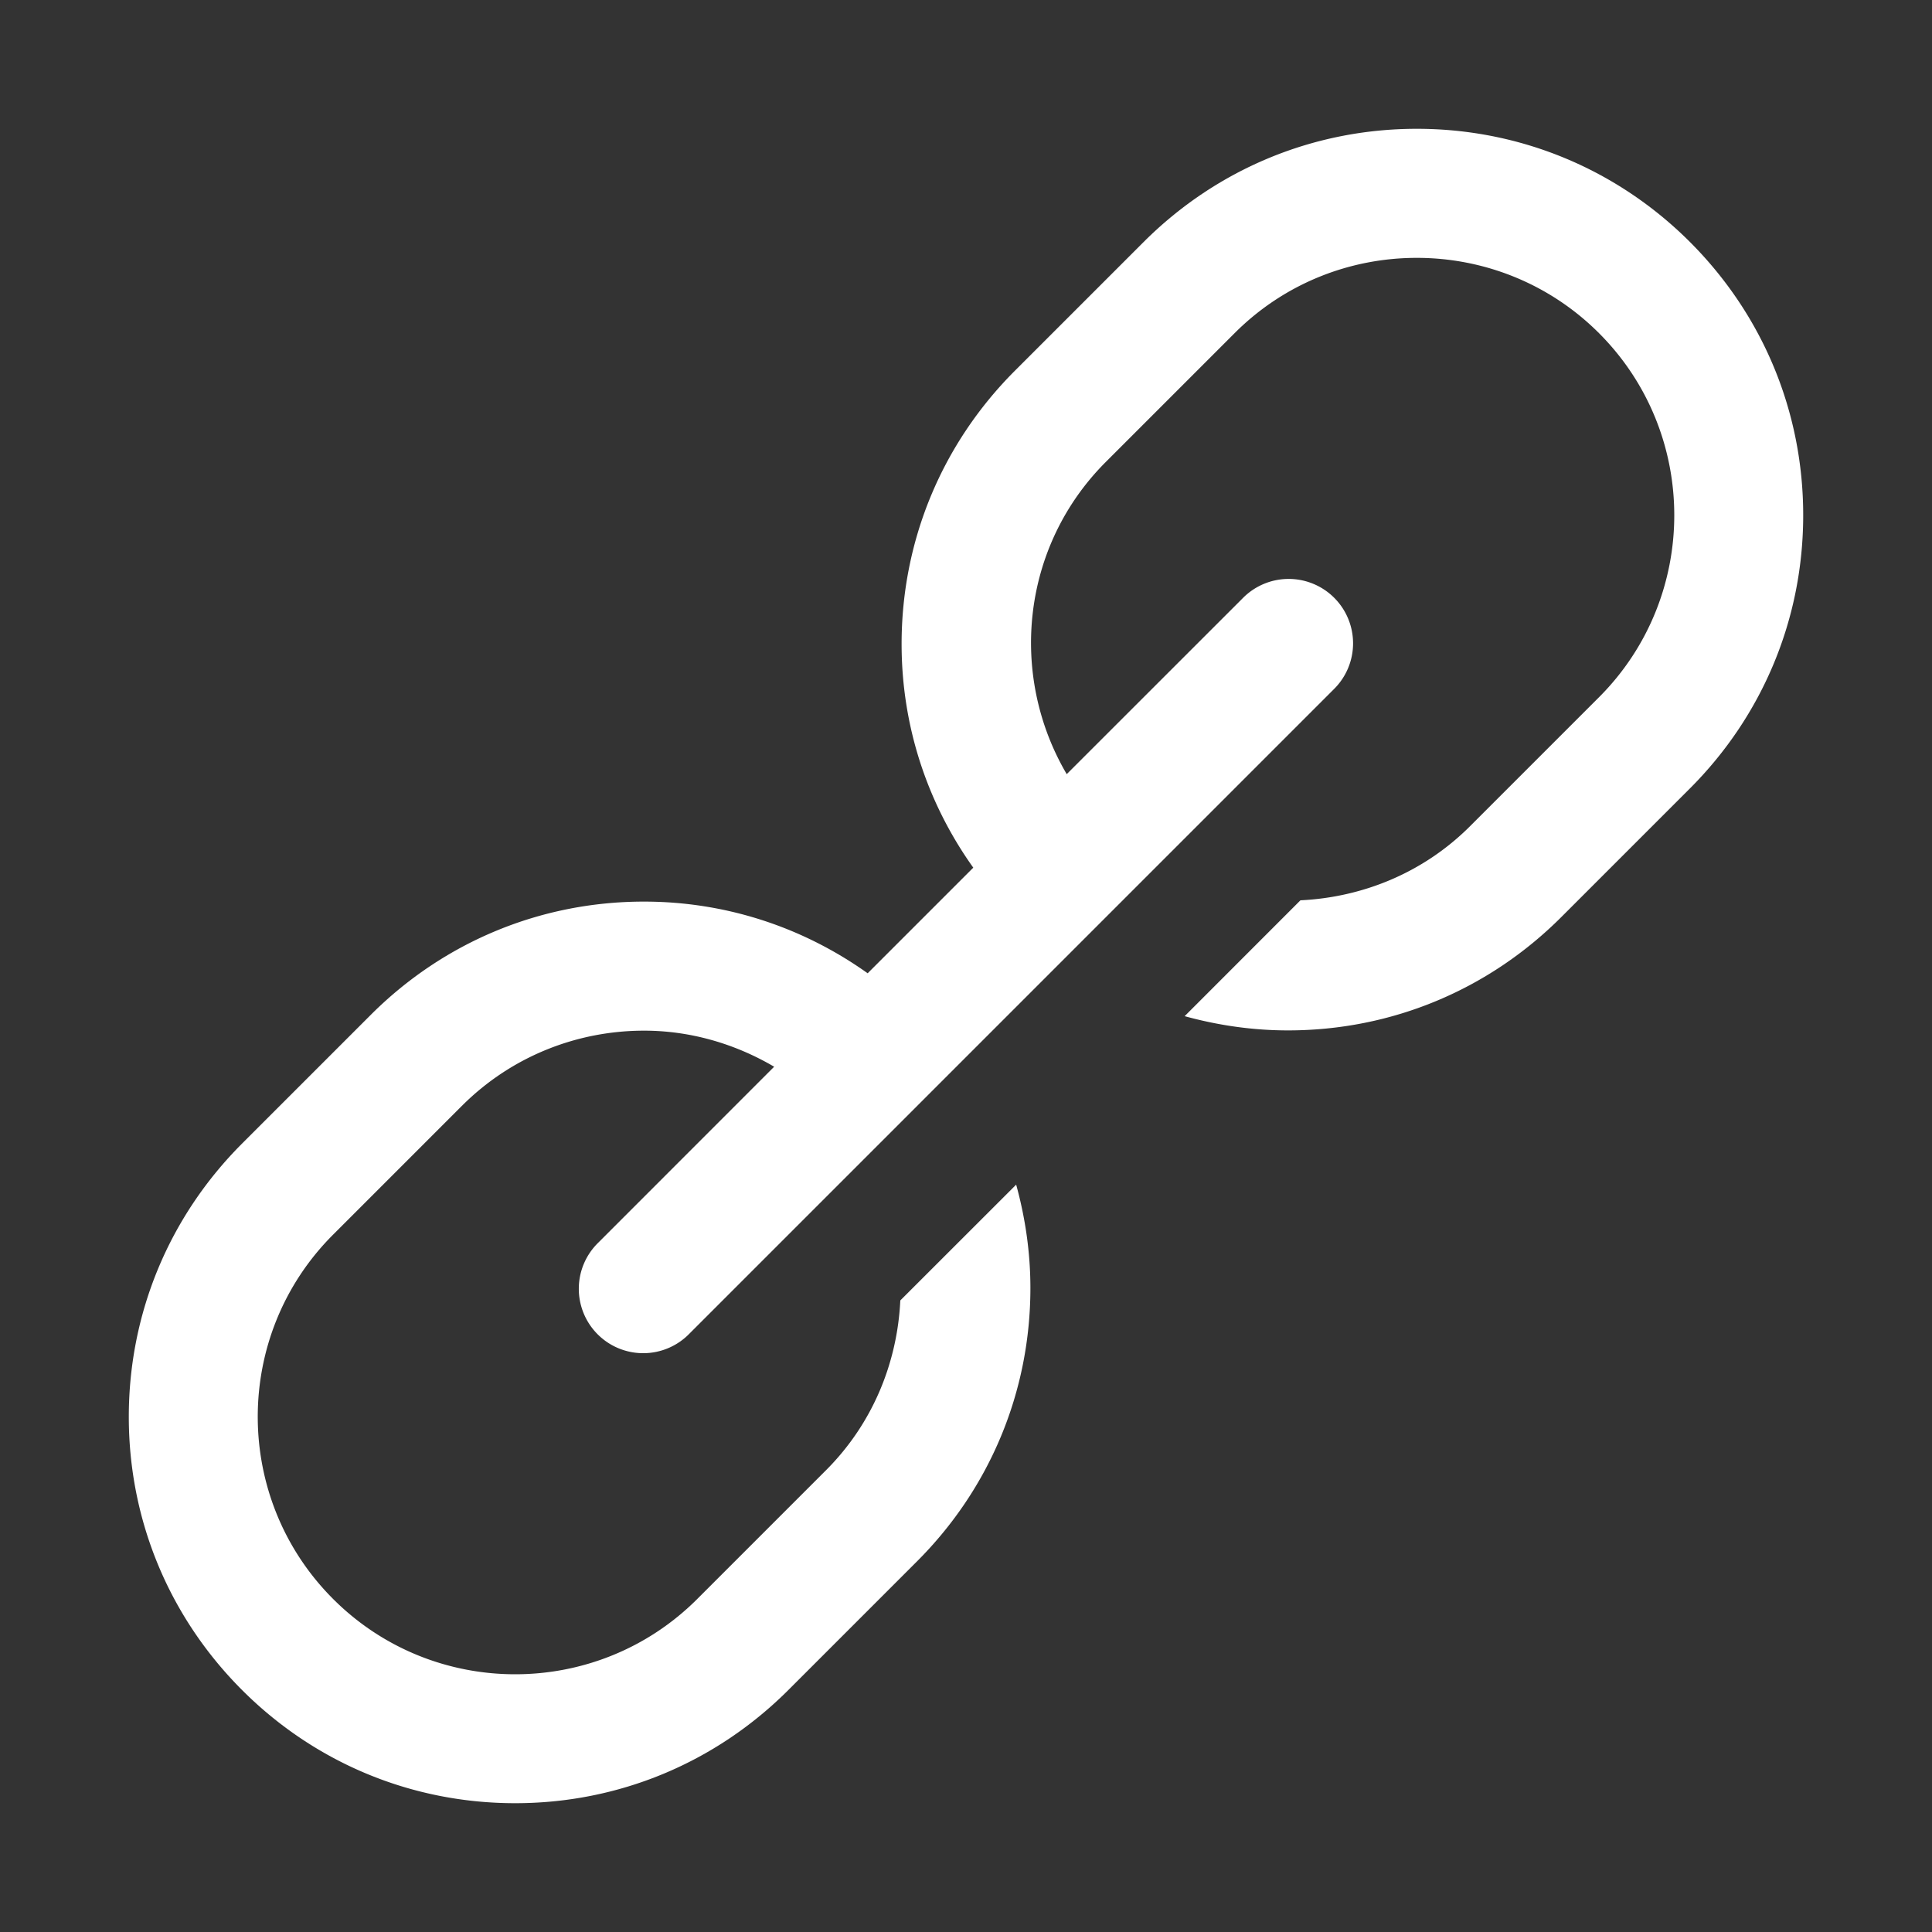 <?xml version="1.0"?><svg fill="#FFFFFF" xmlns="http://www.w3.org/2000/svg"  viewBox="0 0 30 30" width="30px" height="30px"><rect x="0" y="0" width="30" height="30" fill="#333333" stroke="none"/>    <path d="M 22 2 C 20.397 2 18.892 2.625 17.758 3.758 L 15.758 5.758 C 14.625 6.892 14 8.397 14 10 C 14 11.264 14.393 12.464 15.113 13.473 L 13.473 15.113 C 12.464 14.394 11.264 14 10 14 C 8.397 14 6.892 14.625 5.758 15.758 L 3.758 17.758 C 2.625 18.892 2 20.397 2 22 C 2 23.603 2.625 25.108 3.758 26.242 C 4.891 27.376 6.397 28 8 28 C 9.603 28 11.108 27.375 12.242 26.242 L 14.242 24.242 C 15.375 23.108 16 21.603 16 20 C 16 19.449 15.921 18.912 15.779 18.395 L 13.98 20.193 C 13.934 21.152 13.558 22.097 12.828 22.828 L 10.828 24.828 C 9.268 26.388 6.731 26.388 5.172 24.828 C 3.613 23.268 3.612 20.731 5.172 19.172 L 7.172 17.172 C 7.952 16.392 8.977 16.004 10.002 16.004 C 10.704 16.004 11.399 16.199 12.021 16.564 L 9.293 19.293 A 1 1 0 1 0 10.707 20.707 L 20.707 10.707 A 1 1 0 0 0 19.98 8.99 A 1 1 0 0 0 19.293 9.293 L 16.564 12.021 C 15.663 10.488 15.857 8.486 17.172 7.172 L 19.172 5.172 C 19.952 4.392 20.975 4.004 22 4.004 C 23.025 4.004 24.048 4.393 24.828 5.172 C 26.388 6.732 26.388 9.269 24.828 10.828 L 22.828 12.828 C 22.098 13.558 21.152 13.934 20.193 13.98 L 18.395 15.779 C 18.912 15.921 19.449 16 20 16 C 21.603 16 23.108 15.375 24.242 14.242 L 26.242 12.242 C 27.375 11.108 28 9.603 28 8 C 28 6.397 27.375 4.892 26.242 3.758 C 25.108 2.625 23.603 2 22 2 z"/></svg>